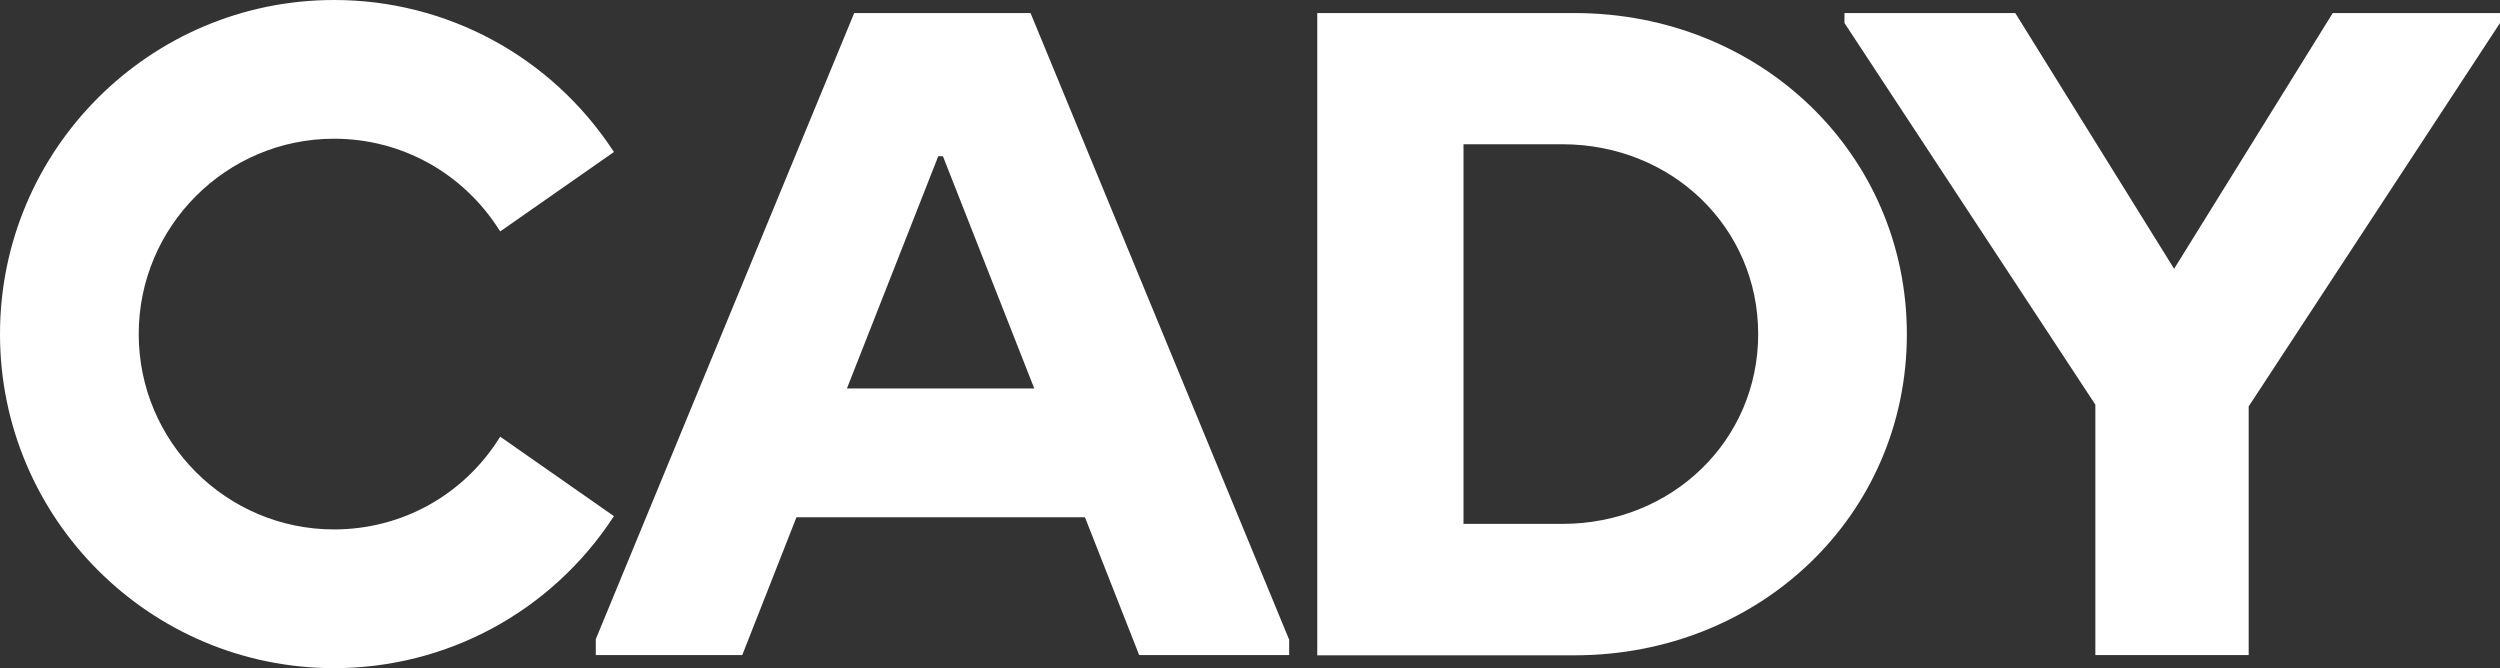 <svg xmlns="http://www.w3.org/2000/svg" id="Layer_1" viewBox="0 0 113 30.2"><rect x="0" y="0" width="113" height="30.2" fill="#333333" stroke="none"/><defs><style>.cls-1{fill:#fff;}</style></defs><path class="cls-1" d="M27.75,23.33l-5.08-3.55-.06-.04-.04.06c-1.63,2.59-4.42,4.13-7.47,4.13-4.87,0-8.83-3.96-8.83-8.83s3.96-8.83,8.83-8.83c3.04,0,5.83,1.54,7.47,4.13l.04.06,5.14-3.59-.04-.06C24.9,2.54,20.19,0,15.1,0,6.77,0,0,6.77,0,15.1s6.77,15.1,15.1,15.1c5.09,0,9.8-2.54,12.61-6.81l.04-.06Z"></path><path class="cls-1" d="M58.26,28.89L46.58.59h-7.97l-11.68,28.3v.72h6.62l2.45-6.23h13.04l2.4,6.1.05.13h6.78v-.73ZM38.28,17.56l4.13-10.5h.21l4.13,10.5h-8.46Z"></path><path class="cls-1" d="M71.16.59h-11.62v29.03h11.62c8.43,0,15.03-6.37,15.03-14.51S79.59.59,71.16.59ZM70.61,23.68h-4.46V6.52h4.46c4.97,0,8.86,3.77,8.86,8.58s-3.89,8.58-8.86,8.58Z"></path><polygon class="cls-1" points="113 .59 105.44 .59 98.27 12.15 91.09 .59 83.37 .59 83.37 1.04 94.71 18.29 94.71 29.61 101.64 29.61 101.64 18.37 113 1.04 113 .59"></polygon></svg>